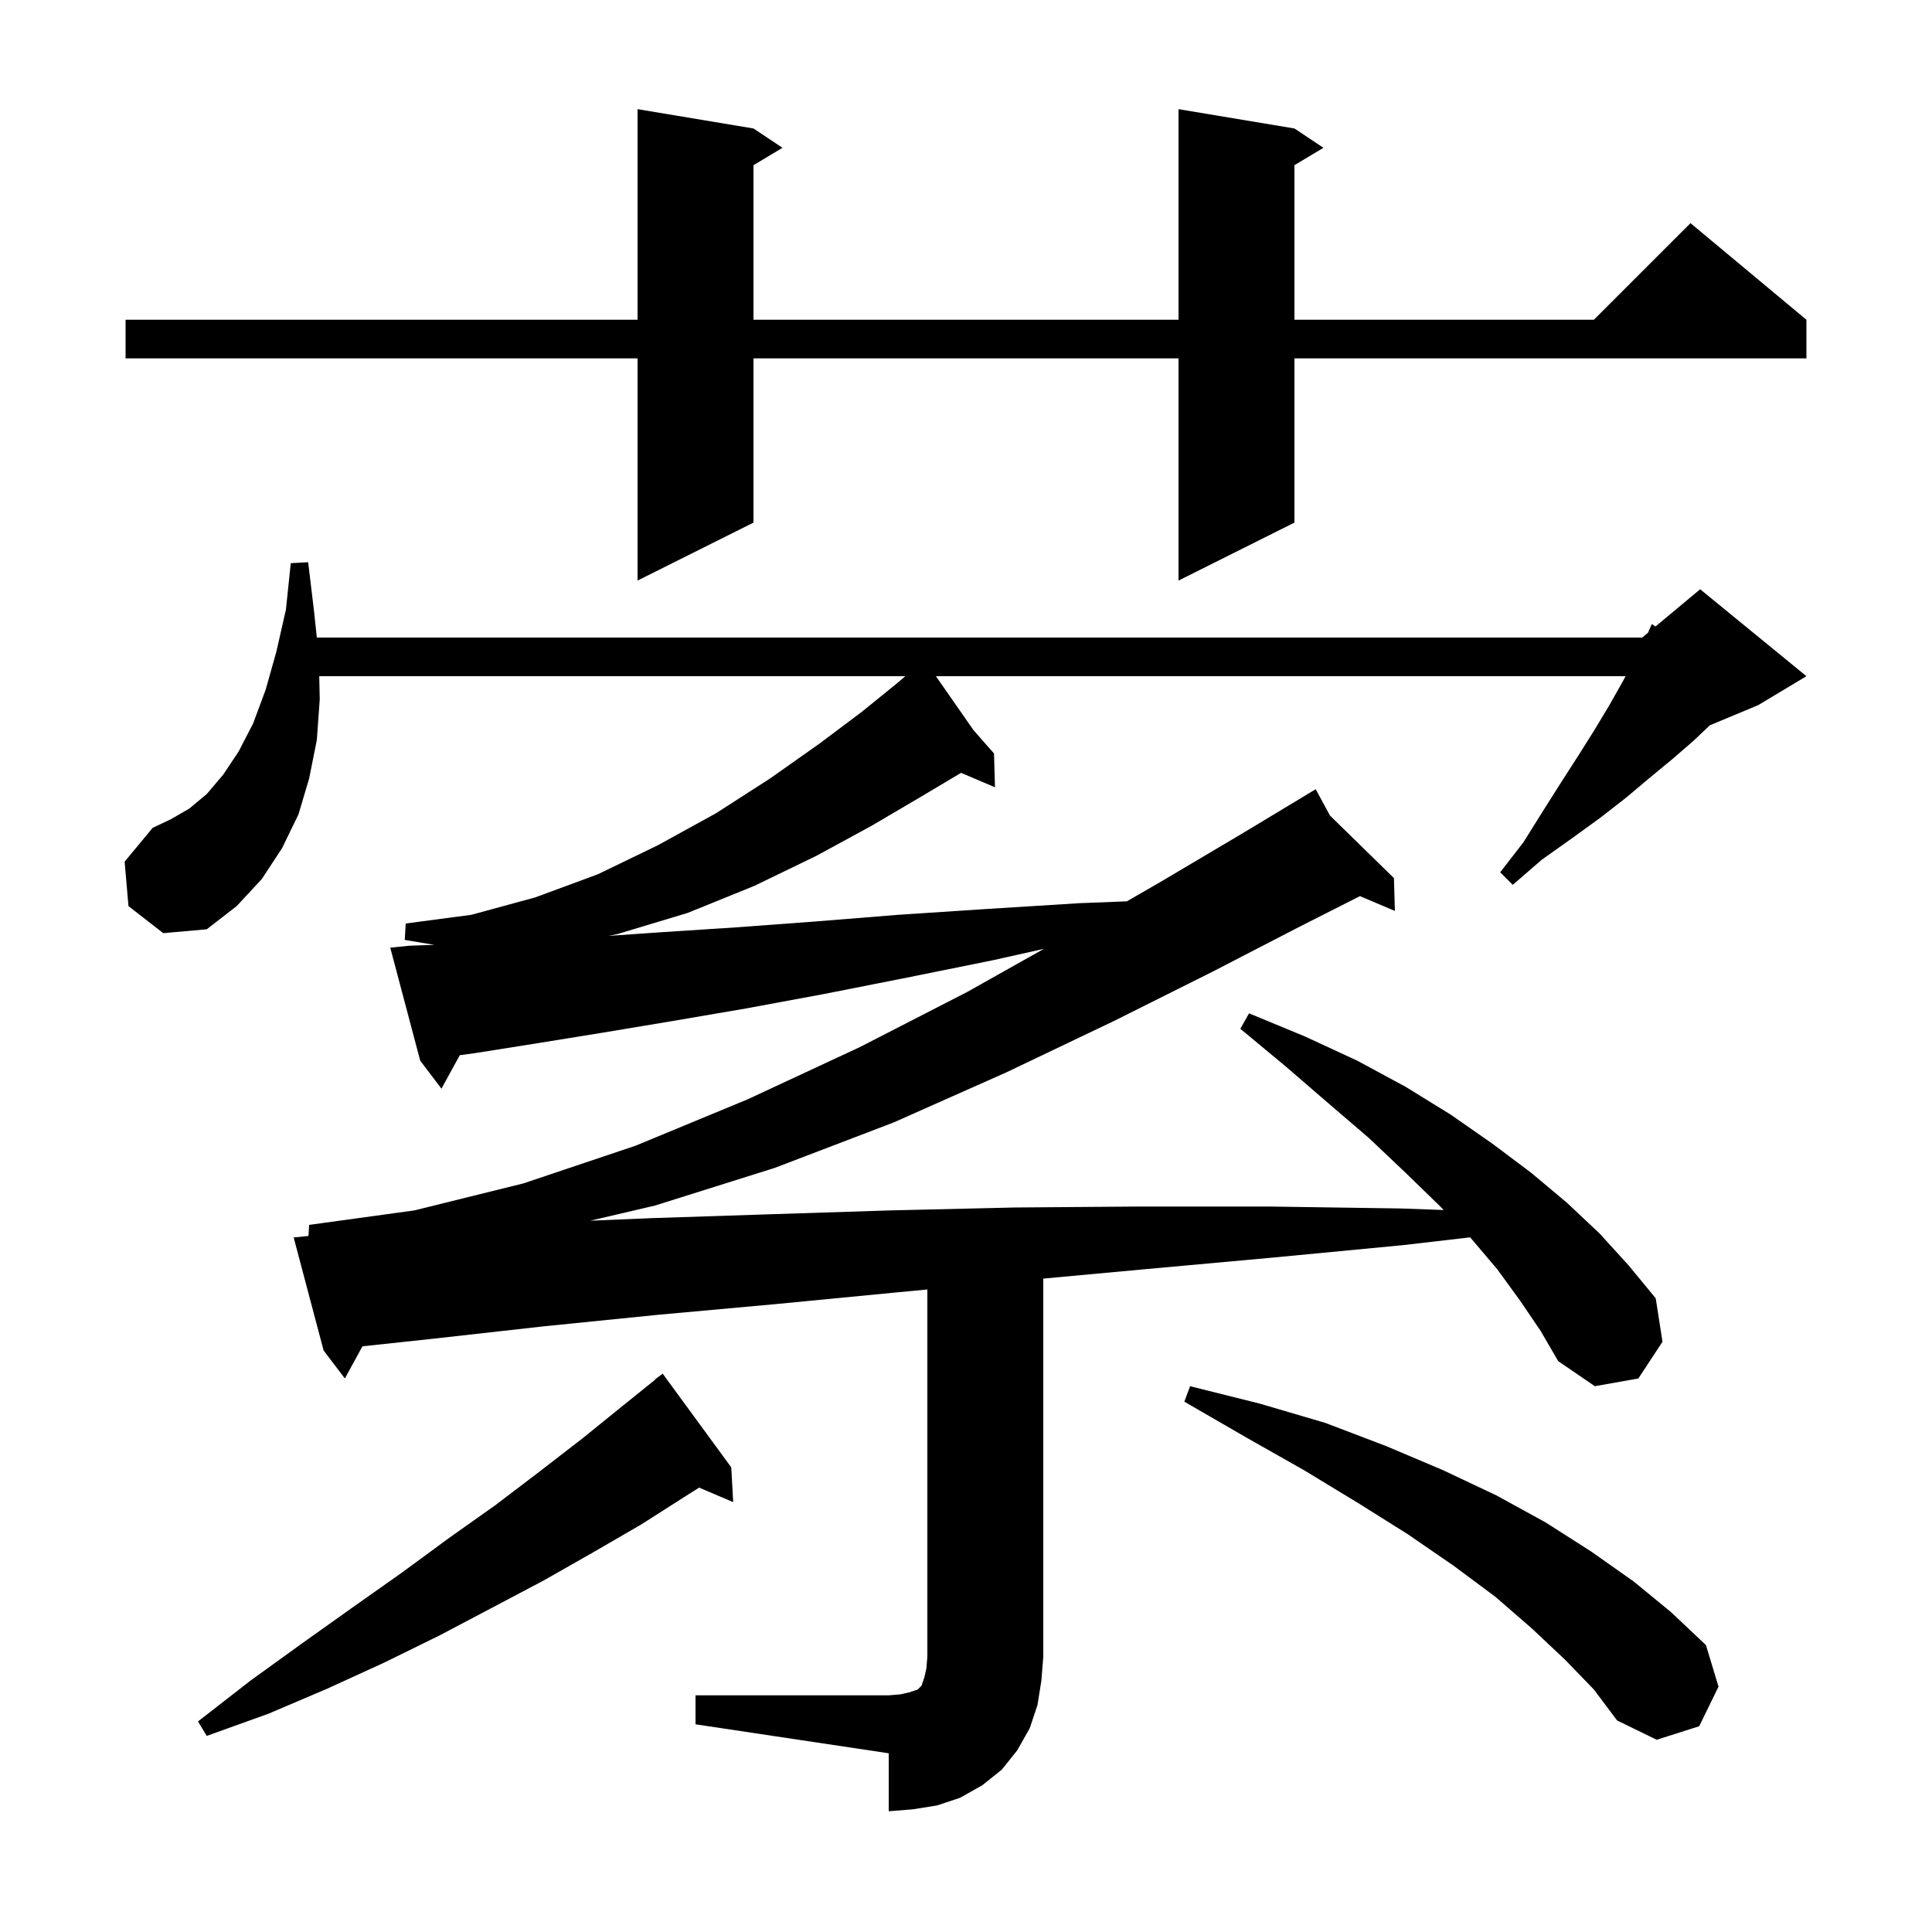 <svg xmlns="http://www.w3.org/2000/svg" xmlns:xlink="http://www.w3.org/1999/xlink" version="1.1" baseProfile="full" viewBox="0 0 200 200" width="200" height="200">
<g fill="black">
<path d="M 72.0 175.5 L 92.0 175.5 L 93.2 175.4 L 94.1 175.2 L 95.0 174.9 L 95.4 174.5 L 95.7 173.6 L 95.9 172.7 L 96.0 171.5 L 96.0 133.488 L 92.7 133.8 L 80.3 135.0 L 68.2 136.1 L 56.3 137.3 L 44.7 138.6 L 37.522 139.369 L 35.7 142.7 L 33.5 139.8 L 30.4 128.1 L 31.936 127.946 L 32.0 126.8 L 42.9 125.3 L 54.2 122.5 L 65.8 118.6 L 77.4 113.8 L 89.0 108.4 L 100.1 102.7 L 108.067 98.223 L 102.8 99.4 L 93.9 101.2 L 85.3 102.9 L 77.2 104.4 L 69.6 105.7 L 62.4 106.9 L 55.6 108.0 L 49.3 109.0 L 47.595 109.235 L 45.7 112.7 L 43.5 109.8 L 40.4 98.1 L 42.4 97.9 L 44.969 97.811 L 41.9 97.3 L 42.0 95.6 L 48.8 94.7 L 55.4 92.9 L 61.9 90.5 L 68.1 87.5 L 74.1 84.2 L 79.7 80.6 L 84.8 77.0 L 89.2 73.7 L 92.9 70.7 L 93.717 70.0 L 33.047 70.0 L 33.1 72.4 L 32.8 76.6 L 32.0 80.6 L 30.9 84.3 L 29.2 87.8 L 27.1 91.0 L 24.5 93.8 L 21.4 96.2 L 16.9 96.6 L 13.3 93.8 L 12.9 89.2 L 15.8 85.7 L 17.7 84.8 L 19.6 83.7 L 21.4 82.2 L 23.1 80.2 L 24.7 77.8 L 26.2 74.9 L 27.5 71.4 L 28.6 67.5 L 29.6 63.1 L 30.1 58.3 L 31.9 58.2 L 32.5 63.2 L 32.798 66.0 L 170.0 66.0 L 170.6 65.5 L 171.0 64.6 L 171.373 64.856 L 176.0 61.0 L 187.0 70.0 L 182.0 73.0 L 177.003 75.082 L 175.3 76.7 L 173.1 78.6 L 170.8 80.5 L 168.3 82.6 L 165.6 84.7 L 162.7 86.8 L 159.6 89.0 L 156.6 91.6 L 155.3 90.3 L 157.7 87.2 L 159.7 84.0 L 161.6 81.0 L 163.4 78.2 L 165.1 75.5 L 166.6 73.0 L 167.9 70.7 L 168.282 70.0 L 96.885 70.0 L 100.779 75.588 L 102.9 78.0 L 103.0 81.5 L 99.491 80.005 L 95.3 82.5 L 90.2 85.5 L 84.5 88.6 L 78.1 91.7 L 71.2 94.5 L 63.9 96.7 L 63.004 96.882 L 68.5 96.5 L 76.2 96.0 L 84.3 95.4 L 93.0 94.7 L 102.1 94.1 L 111.7 93.5 L 116.656 93.304 L 120.3 91.2 L 128.9 86.1 L 135.367 82.202 L 135.3 82.1 L 135.39 82.188 L 136.2 81.7 L 137.681 84.428 L 144.3 90.9 L 144.4 94.3 L 140.781 92.767 L 134.4 96.0 L 125.5 100.6 L 115.3 105.7 L 104.2 111.0 L 92.5 116.2 L 80.2 120.9 L 67.8 124.8 L 61.101 126.367 L 67.5 126.1 L 79.7 125.7 L 92.2 125.3 L 105.0 125.0 L 118.0 124.9 L 131.4 124.9 L 145.0 125.1 L 149.446 125.26 L 149.0 124.8 L 145.5 121.4 L 141.7 117.8 L 137.5 114.2 L 133.1 110.4 L 128.4 106.5 L 129.3 104.9 L 135.1 107.3 L 140.5 109.8 L 145.5 112.5 L 150.2 115.4 L 154.5 118.4 L 158.5 121.4 L 162.2 124.5 L 165.6 127.7 L 168.6 131.0 L 171.4 134.4 L 172.1 138.9 L 169.6 142.7 L 165.1 143.5 L 161.3 140.9 L 159.5 137.8 L 157.4 134.7 L 155.0 131.4 L 152.2 128.1 L 152.19 128.09 L 145.2 128.9 L 131.6 130.2 L 118.4 131.4 L 108.0 132.36 L 108.0 171.5 L 107.8 174.0 L 107.4 176.5 L 106.6 178.9 L 105.3 181.2 L 103.7 183.2 L 101.7 184.8 L 99.4 186.1 L 97.0 186.9 L 94.5 187.3 L 92.0 187.5 L 92.0 181.5 L 72.0 178.5 Z M 162.0 171.8 L 158.6 168.6 L 154.8 165.3 L 150.5 162.1 L 145.7 158.8 L 140.6 155.6 L 135.0 152.2 L 129.0 148.8 L 122.6 145.1 L 123.2 143.5 L 130.4 145.3 L 137.2 147.3 L 143.5 149.7 L 149.4 152.2 L 154.9 154.8 L 160.0 157.6 L 164.7 160.6 L 169.1 163.7 L 173.0 166.9 L 176.6 170.3 L 177.9 174.6 L 175.9 178.7 L 171.5 180.1 L 167.4 178.1 L 165.0 174.9 Z M 75.7 151.9 L 75.9 155.5 L 72.373 153.998 L 71.1 154.8 L 66.4 157.8 L 61.4 160.7 L 56.3 163.6 L 51.0 166.4 L 45.5 169.3 L 39.8 172.1 L 33.9 174.8 L 27.8 177.4 L 21.4 179.7 L 20.5 178.2 L 25.9 174.0 L 31.3 170.1 L 36.5 166.4 L 41.6 162.8 L 46.5 159.2 L 51.3 155.8 L 55.9 152.3 L 60.3 148.9 L 64.5 145.5 L 67.822 142.826 L 67.8 142.8 L 68.6 142.2 Z M 134.0 13.3 L 137.0 15.3 L 134.0 17.1 L 134.0 33.1 L 165.0 33.1 L 175.0 23.1 L 187.0 33.1 L 187.0 37.1 L 134.0 37.1 L 134.0 54.1 L 122.0 60.1 L 122.0 37.1 L 78.0 37.1 L 78.0 54.1 L 66.0 60.1 L 66.0 37.1 L 13.0 37.1 L 13.0 33.1 L 66.0 33.1 L 66.0 11.3 L 78.0 13.3 L 81.0 15.3 L 78.0 17.1 L 78.0 33.1 L 122.0 33.1 L 122.0 11.3 Z " />
</g>
</svg>
